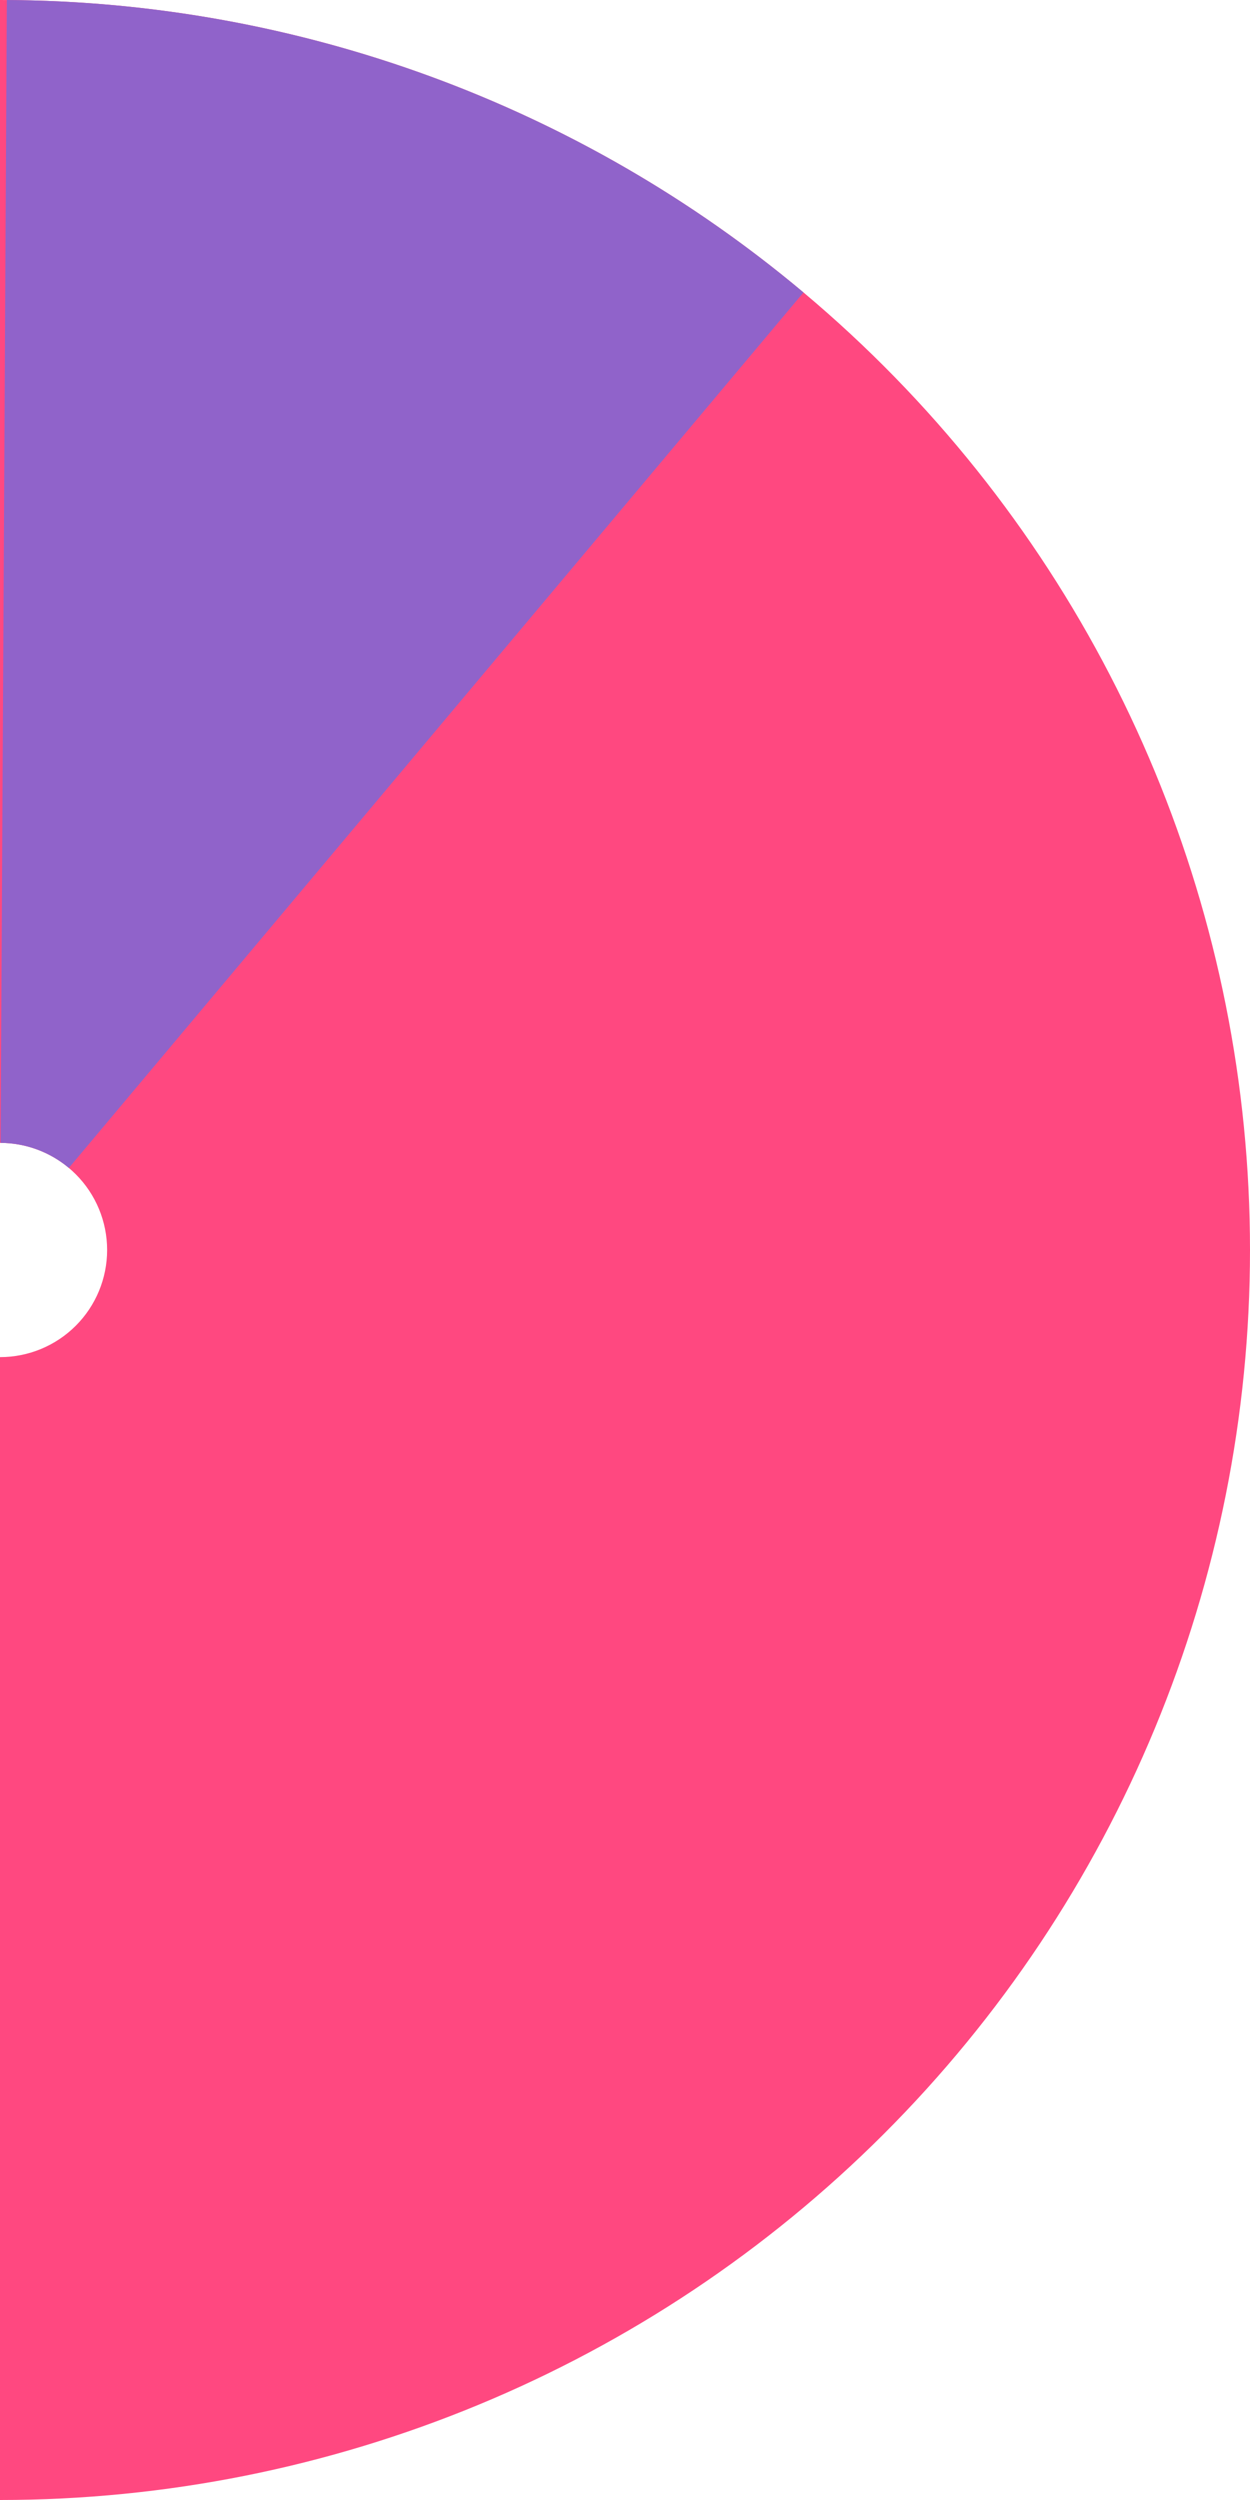<?xml version="1.0" encoding="UTF-8"?> <svg xmlns="http://www.w3.org/2000/svg" width="350" height="700" viewBox="0 0 350 700" fill="none"> <path d="M0 700C92.826 700 181.85 663.125 247.487 597.487C313.125 531.85 350 442.826 350 350C350 257.174 313.125 168.15 247.487 102.513C181.85 36.875 92.826 -7.35964e-06 0 -3.0598e-05L3.32202e-05 320.005C7.955 320.005 15.585 323.165 21.21 328.79C26.835 334.415 29.995 342.045 29.995 350C29.995 357.955 26.835 365.584 21.21 371.21C15.585 376.835 7.955 379.995 2.79757e-05 379.995L0 700Z" fill="#FF4880"></path> <path d="M224.976 81.885C162.445 29.415 83.541 0.452 1.914 0.005L0.164 320.006C7.159 320.044 13.921 322.526 19.28 327.023L224.976 81.885Z" fill="#9063CA"></path> </svg> 